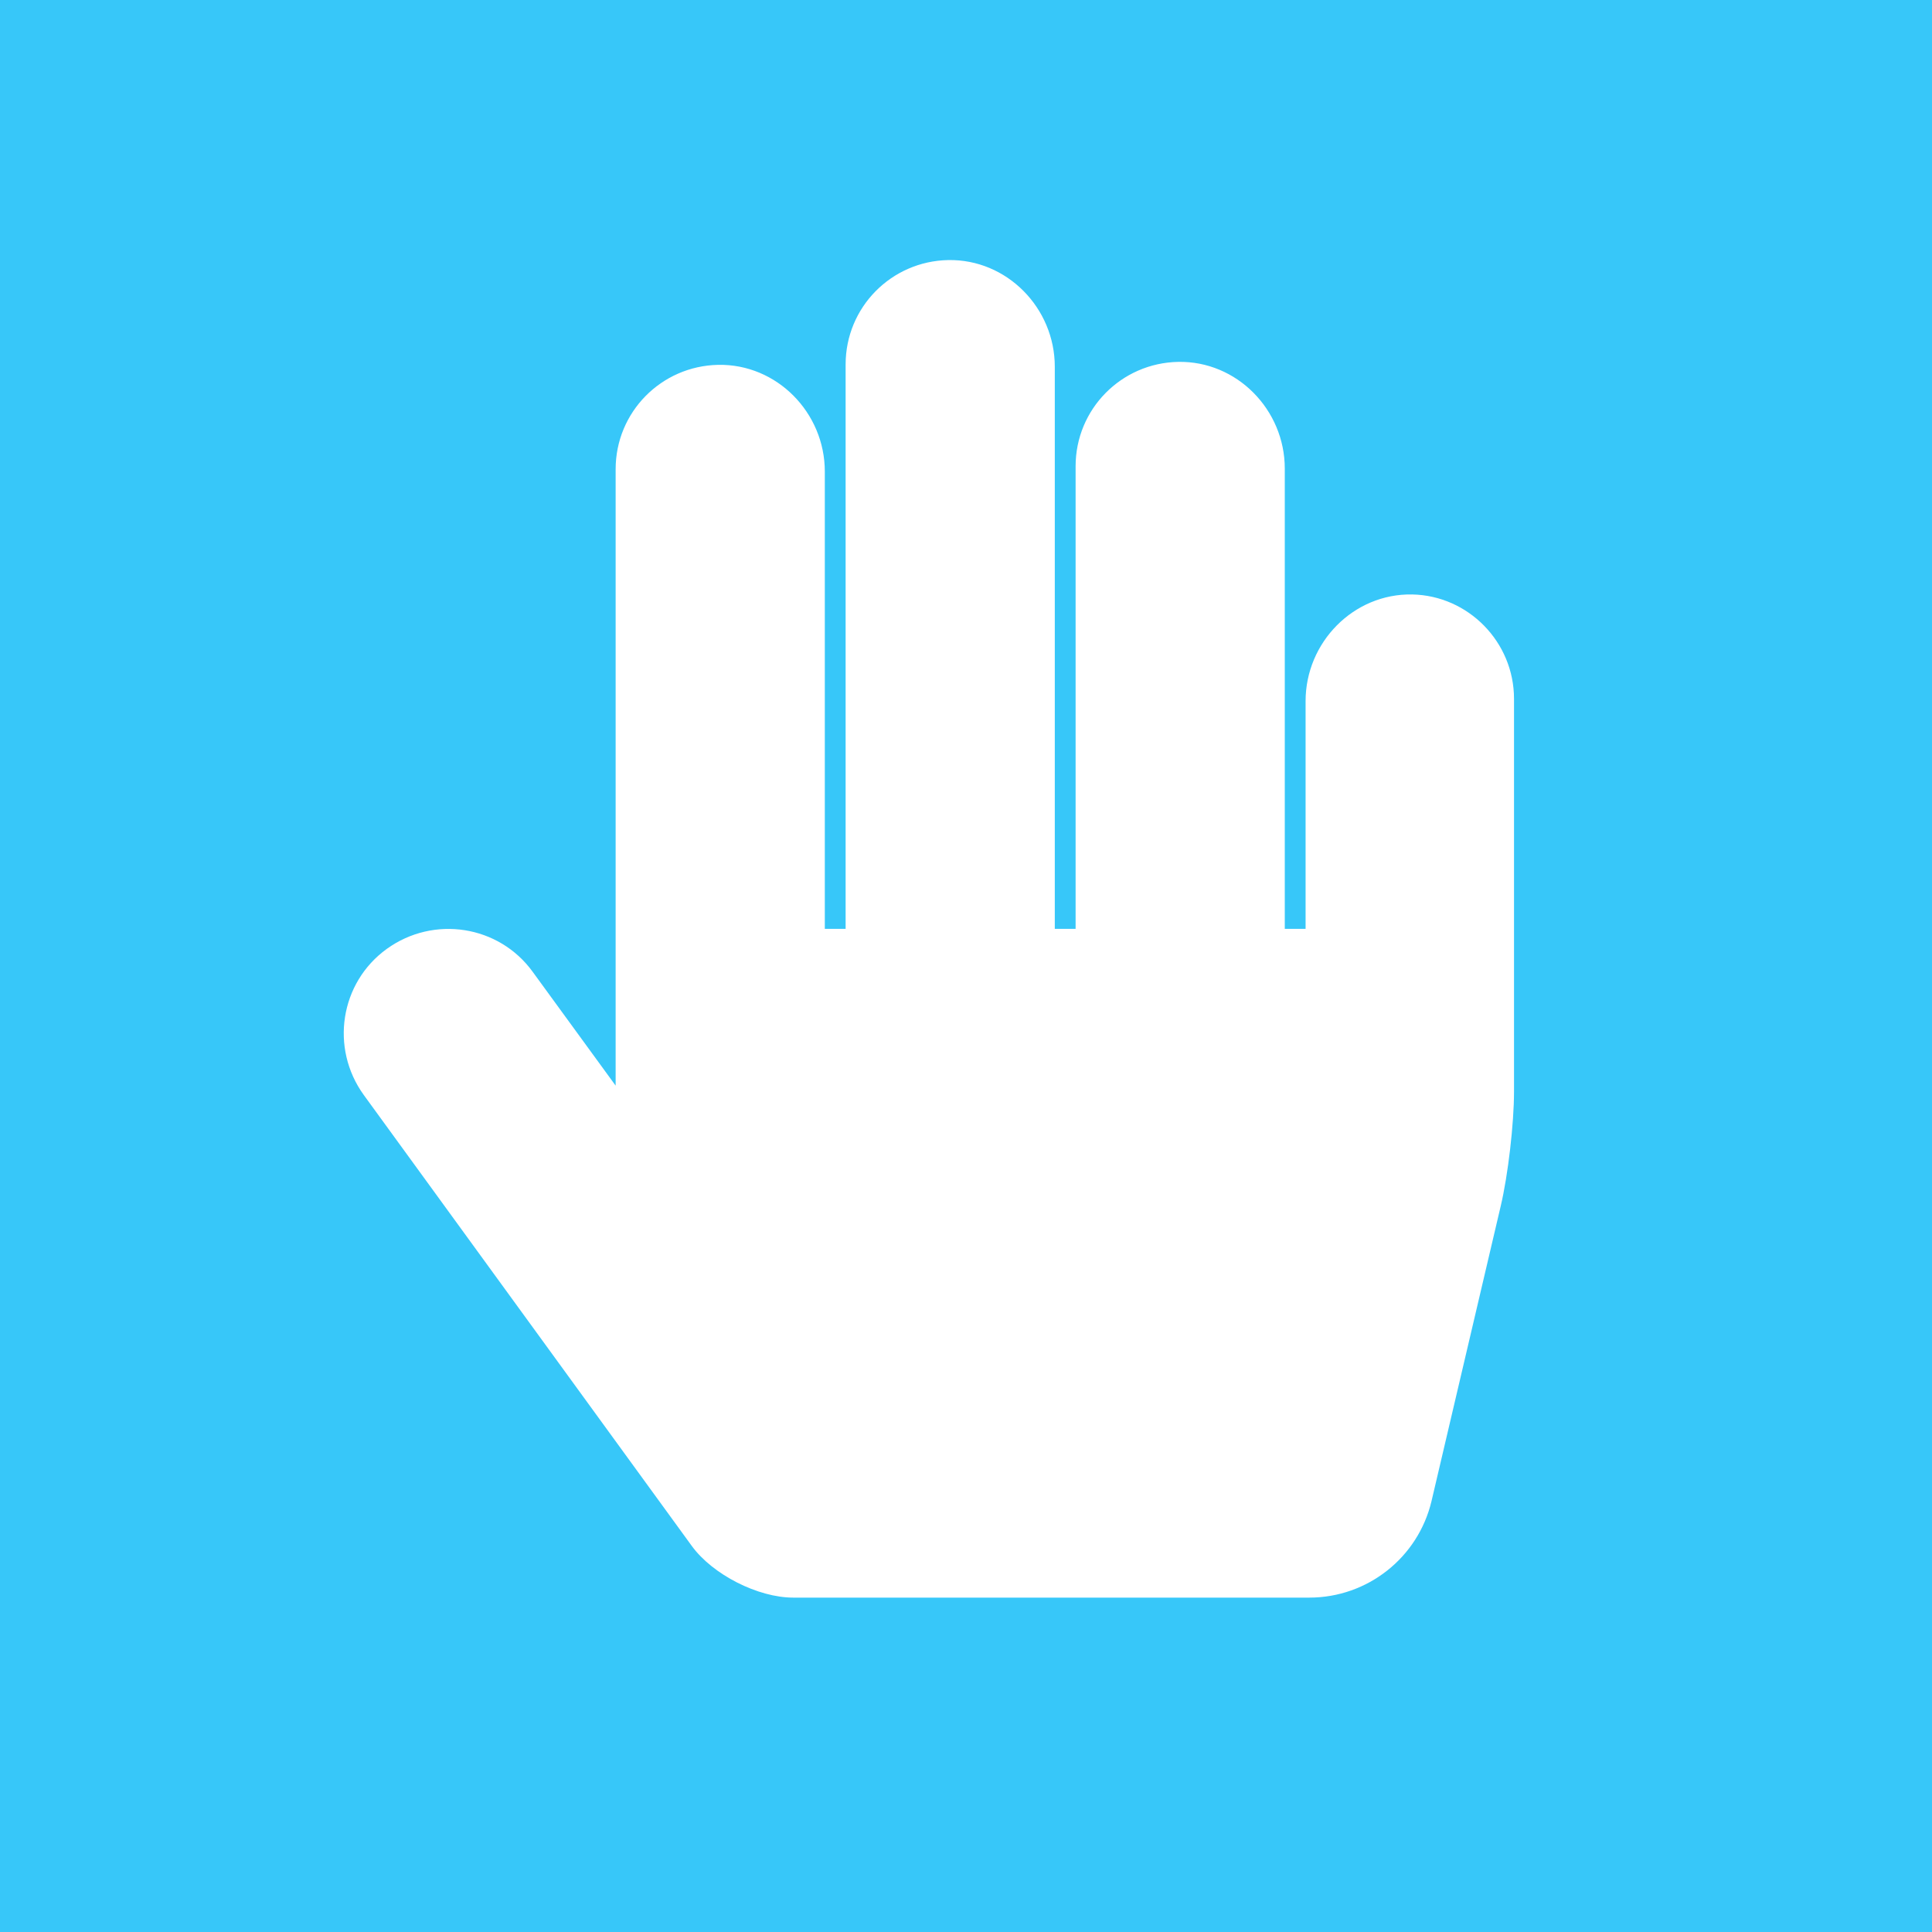 <?xml version="1.0" encoding="utf-8"?>
<svg xmlns="http://www.w3.org/2000/svg" xmlns:xlink="http://www.w3.org/1999/xlink" version="1.1" id="Calque_1" x="0px" y="0px" viewBox="0 0 520 520" enable-background="new 0 0 520 520" xml:space="preserve">
	<rect fill="#37c7f9" width="520" height="520"/>
	<path fill="#FFFFFF" d="M407.5,188.1v105.7c0,8.6-1.6,22.5-3.6,30.9L385.3,404c-3.6,15.2-17.2,26-32.9,26H213.5  c-9.5,0-21.7-6.2-27.3-13.9L97.9,294.7c-9.1-12.6-6.4-30.2,6.2-39.3c12.6-9.1,30.2-6.4,39.3,6.2l22.3,30.6V126.3  c0-15.4,12.3-27.8,27.6-28.1c15.8-0.3,28.7,12.9,28.7,28.7V250h5.6V98.1c0-15.4,12.3-27.8,27.6-28.1c15.8-0.3,28.7,12.9,28.7,28.7  V250h5.6V125.5c0-15.4,12.3-27.8,27.6-28.1c15.8-0.3,28.7,12.9,28.7,28.7V250h5.6v-61.3c0-15.8,12.9-29,28.7-28.7  C395.2,160.3,407.5,172.8,407.5,188.1z"/>
</svg>
